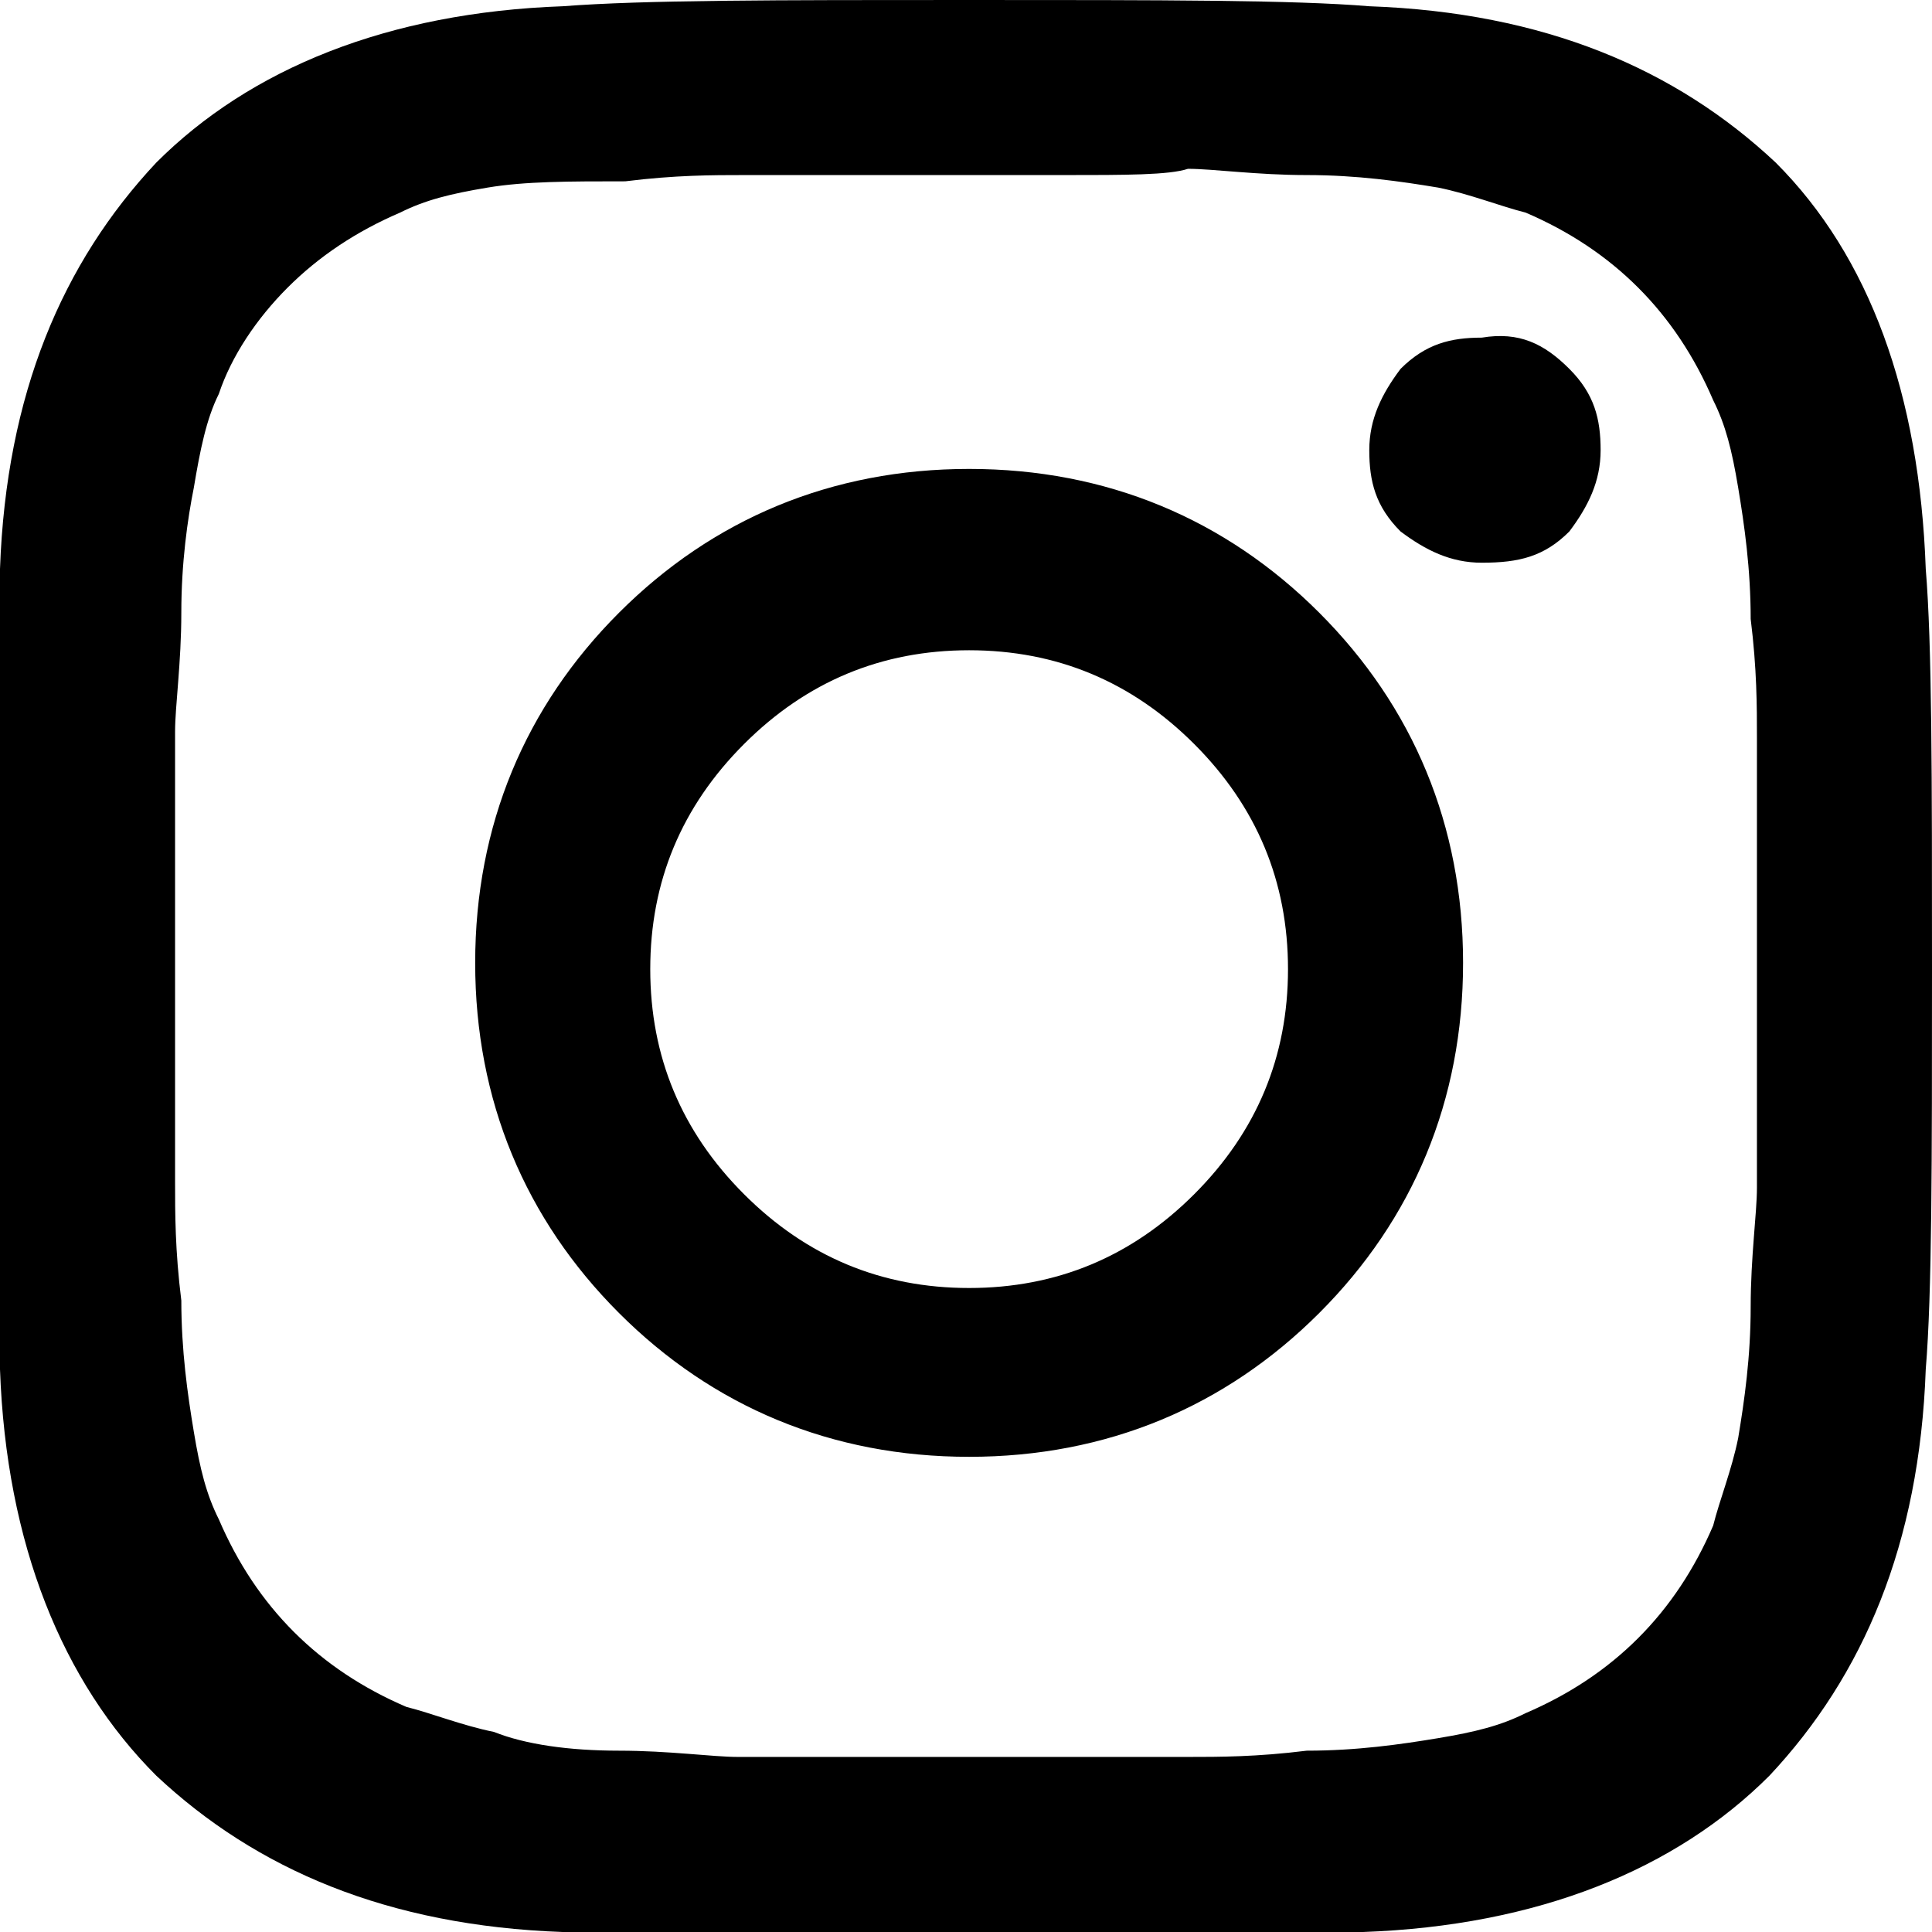 <?xml version="1.0" encoding="utf-8"?>
<!-- Generator: Adobe Illustrator 20.0.0, SVG Export Plug-In . SVG Version: 6.00 Build 0)  -->
<svg version="1.1" id="Calque_1" xmlns="http://www.w3.org/2000/svg" xmlns:xlink="http://www.w3.org/1999/xlink" x="0px" y="0px"
	 viewBox="0 0 30.9 30.9" style="enable-background:new 0 0 30.9 30.9;" xml:space="preserve">
<style type="text/css">
	.st0{fill:#000;}
</style>
<path class="st0" d="M30.8,9.1c0.1,1.2,0.1,3.3,0.1,6.4c0,3.1,0,5.2-0.1,6.4c-0.1,2.8-1,4.9-2.5,6.5c-1.5,1.5-3.7,2.4-6.5,2.5
	c-1.2,0.1-3.3,0.1-6.4,0.1c-3.1,0-5.2,0-6.4-0.1c-2.8-0.1-4.9-1-6.5-2.5c-1.5-1.5-2.4-3.7-2.5-6.5c-0.1-1.2-0.1-3.3-0.1-6.4
	c0-3.1,0-5.2,0.1-6.4c0.1-2.8,1-4.9,2.5-6.5c1.5-1.5,3.7-2.4,6.5-2.5C10.3,0,12.4,0,15.5,0c3.1,0,5.2,0,6.4,0.1
	c2.8,0.1,4.9,1,6.5,2.5C29.9,4.1,30.7,6.3,30.8,9.1L30.8,9.1z M17,2.8c-0.9,0-1.4,0-1.5,0c-0.1,0-0.6,0-1.5,0c-0.9,0-1.6,0-2.1,0
	c-0.5,0-1.1,0-1.9,0.1C9.1,2.9,8.4,2.9,7.8,3c-0.6,0.1-1,0.2-1.4,0.4C5.7,3.7,5.1,4.1,4.6,4.6C4.1,5.1,3.7,5.7,3.5,6.3
	C3.3,6.7,3.2,7.2,3.1,7.8C3,8.3,2.9,9,2.9,9.8c0,0.8-0.1,1.5-0.1,1.9c0,0.5,0,1.2,0,2.1c0,0.9,0,1.4,0,1.5c0,0.1,0,0.6,0,1.5
	c0,0.9,0,1.6,0,2.1c0,0.5,0,1.1,0.1,1.9c0,0.8,0.1,1.5,0.2,2.1c0.1,0.6,0.2,1,0.4,1.4c0.3,0.7,0.7,1.3,1.2,1.8
	c0.5,0.5,1.1,0.9,1.8,1.2c0.4,0.1,0.9,0.3,1.4,0.4C8.4,27.9,9.1,28,9.9,28c0.8,0,1.5,0.1,1.9,0.1c0.5,0,1.2,0,2.1,0
	c0.9,0,1.4,0,1.5,0c0.1,0,0.6,0,1.5,0c0.9,0,1.6,0,2.1,0c0.5,0,1.1,0,1.9-0.1c0.8,0,1.5-0.1,2.1-0.2c0.6-0.1,1-0.2,1.4-0.4
	c0.7-0.3,1.3-0.7,1.8-1.2c0.5-0.5,0.9-1.1,1.2-1.8c0.1-0.4,0.3-0.9,0.4-1.4c0.1-0.6,0.2-1.3,0.2-2.1c0-0.8,0.1-1.5,0.1-1.9
	c0-0.5,0-1.2,0-2.1c0-0.9,0-1.4,0-1.5c0-0.1,0-0.6,0-1.5c0-0.9,0-1.6,0-2.1c0-0.5,0-1.1-0.1-1.9c0-0.8-0.1-1.5-0.2-2.1
	c-0.1-0.6-0.2-1-0.4-1.4c-0.3-0.7-0.7-1.3-1.2-1.8c-0.5-0.5-1.1-0.9-1.8-1.2c-0.4-0.1-0.9-0.3-1.4-0.4c-0.6-0.1-1.3-0.2-2.1-0.2
	c-0.8,0-1.5-0.1-1.9-0.1C18.7,2.8,18,2.8,17,2.8z M21.1,9.8c1.5,1.5,2.3,3.4,2.3,5.6c0,2.2-0.8,4.1-2.3,5.6
	c-1.5,1.5-3.4,2.3-5.6,2.3c-2.2,0-4.1-0.8-5.6-2.3c-1.5-1.5-2.3-3.4-2.3-5.6c0-2.2,0.8-4.1,2.3-5.6c1.5-1.5,3.4-2.3,5.6-2.3
	C17.7,7.5,19.6,8.3,21.1,9.8z M19.1,19.1c1-1,1.5-2.2,1.5-3.6c0-1.4-0.5-2.6-1.5-3.6c-1-1-2.2-1.5-3.6-1.5c-1.4,0-2.6,0.5-3.6,1.5
	c-1,1-1.5,2.2-1.5,3.6c0,1.4,0.5,2.6,1.5,3.6c1,1,2.2,1.5,3.6,1.5C16.9,20.6,18.1,20.1,19.1,19.1z M25.1,5.9
	c0.4,0.4,0.5,0.8,0.5,1.3c0,0.5-0.2,0.9-0.5,1.3C24.7,8.9,24.3,9,23.7,9c-0.5,0-0.9-0.2-1.3-0.5c-0.4-0.4-0.5-0.8-0.5-1.3
	c0-0.5,0.2-0.9,0.5-1.3c0.4-0.4,0.8-0.5,1.3-0.5C24.3,5.3,24.7,5.5,25.1,5.9z"/>
</svg>
